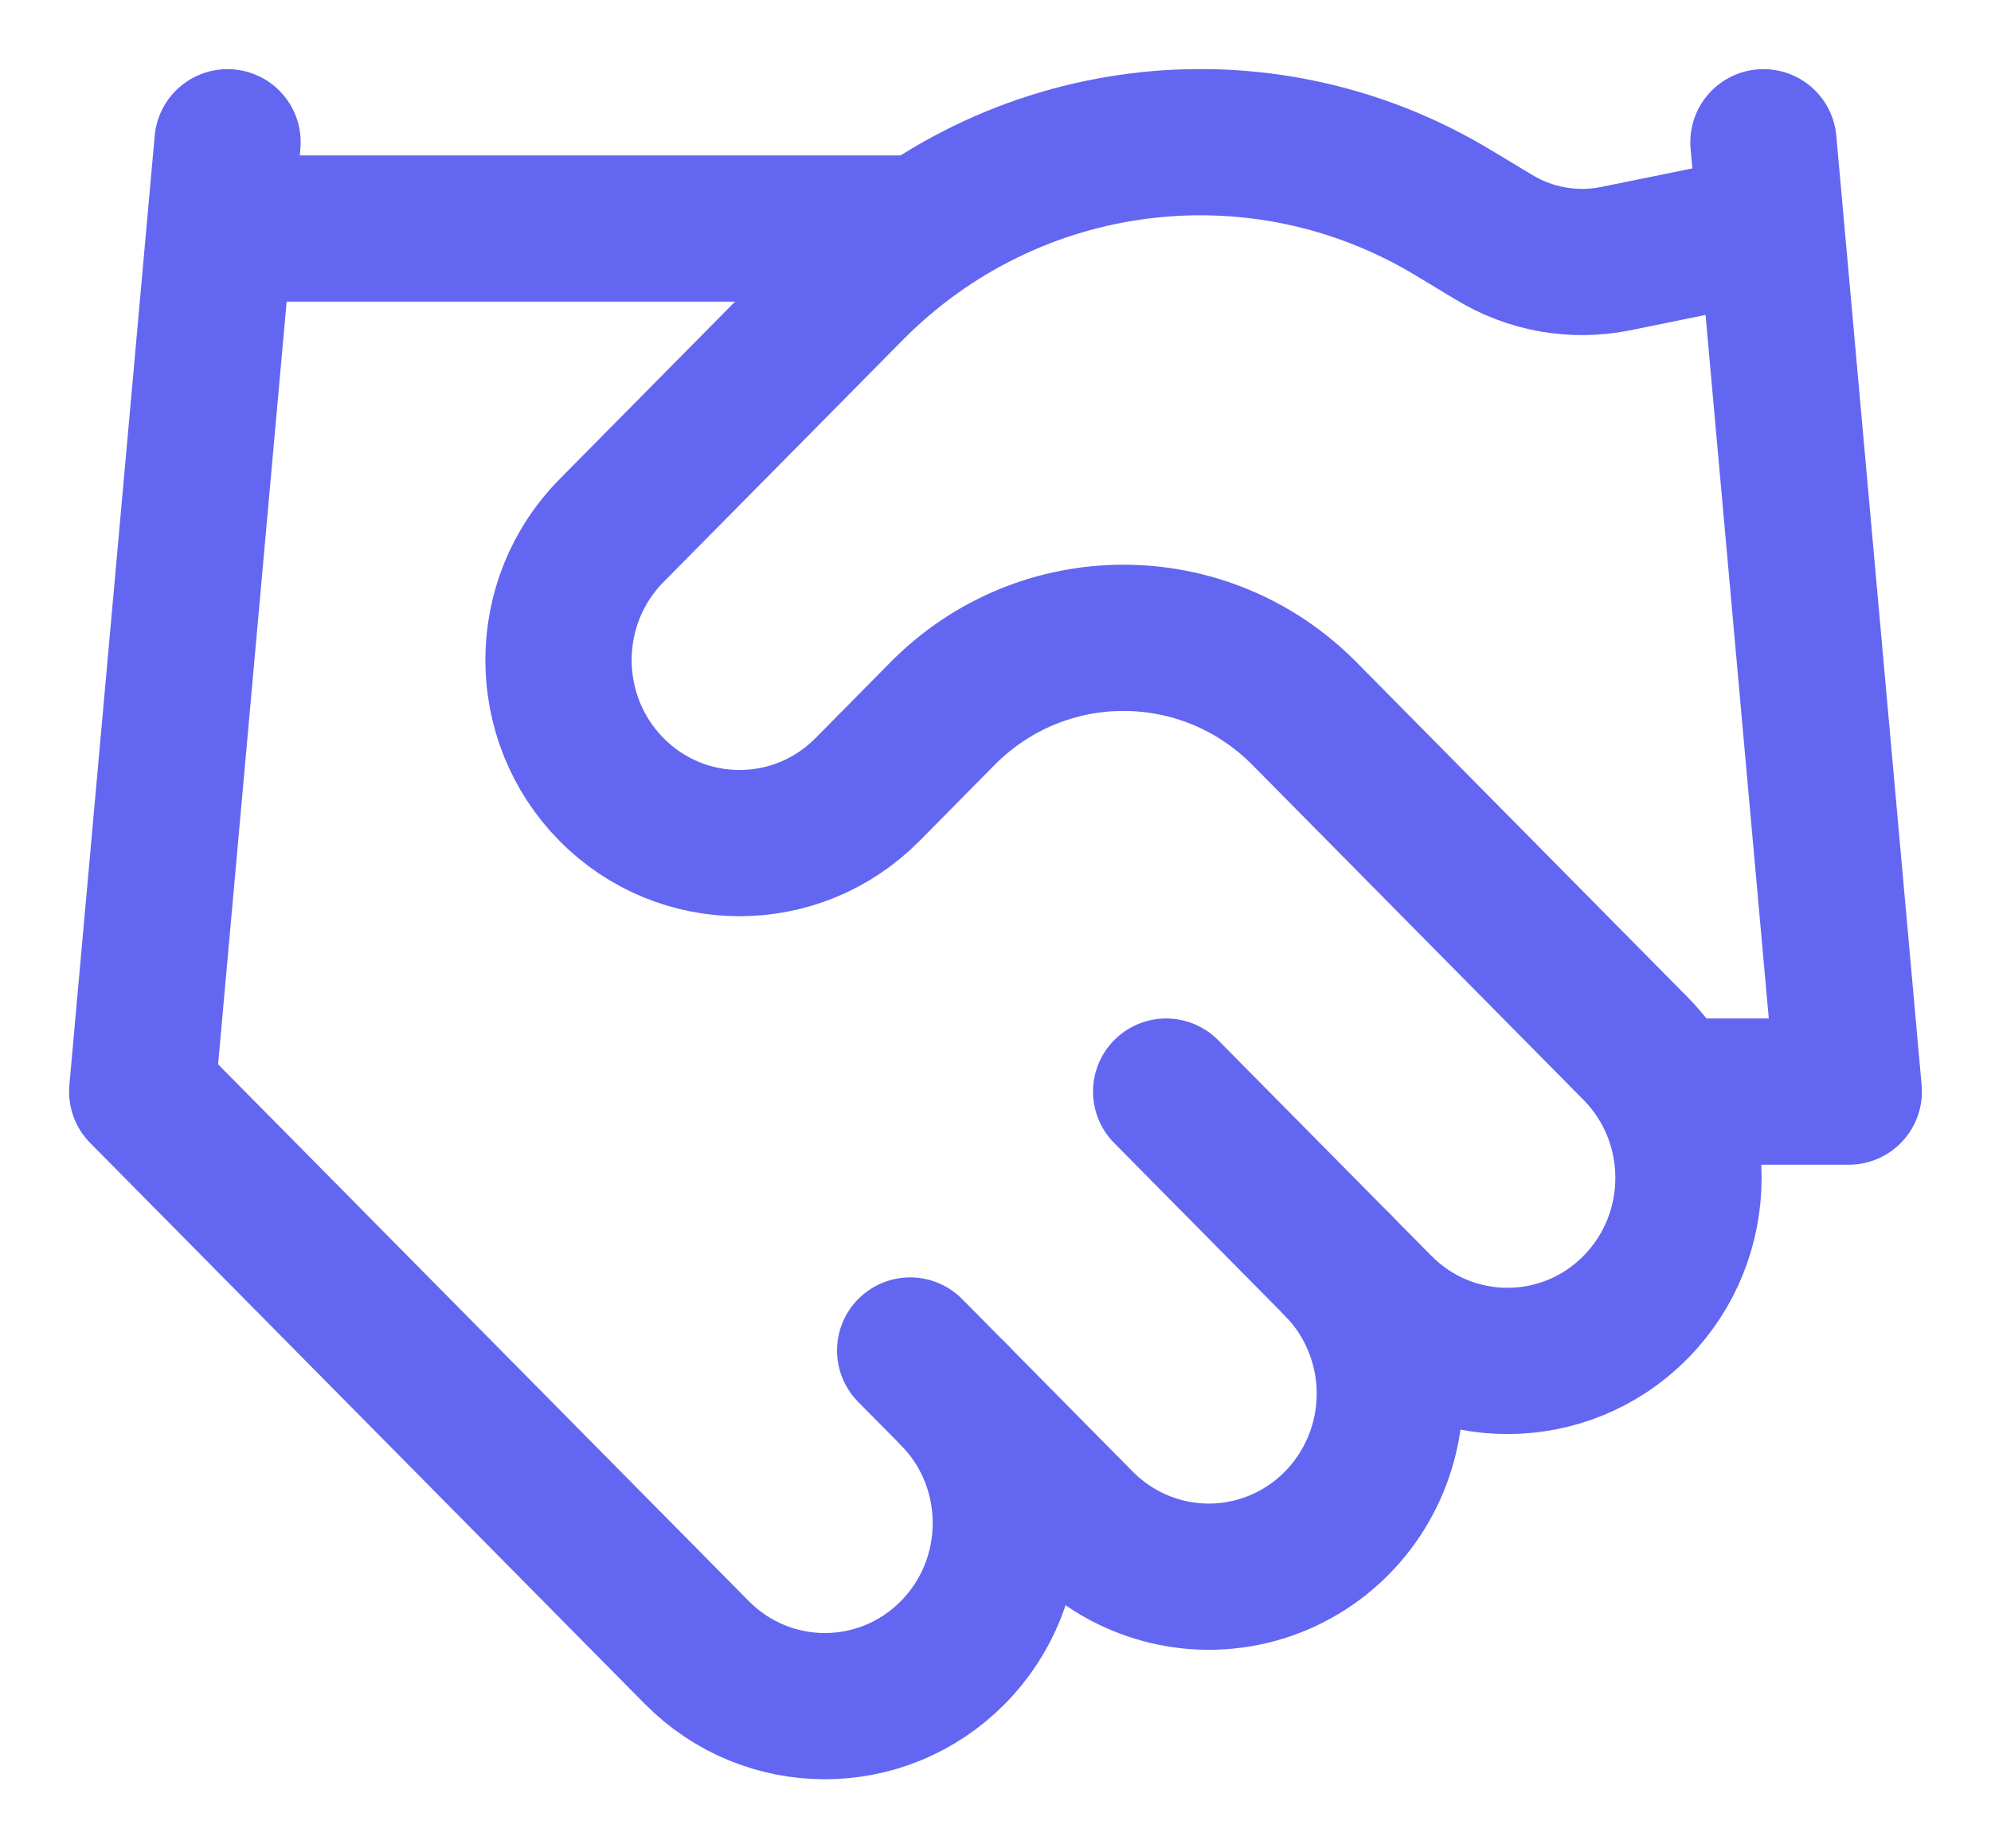 <?xml version="1.0" encoding="UTF-8"?>
<svg width="28px" height="26px" viewBox="0 0 28 26" version="1.1" xmlns="http://www.w3.org/2000/svg" xmlns:xlink="http://www.w3.org/1999/xlink">
    <title>编组@3x</title>
    <g id="页面-1" stroke="none" stroke-width="1" fill="none" fill-rule="evenodd" stroke-linecap="round" stroke-linejoin="round">
        <g id="画板" transform="translate(-675, -224)" stroke="#6366F1" stroke-width="2.057">
            <g id="编组" transform="translate(677, 226)">
                <path d="M10.8,16.997 L13.2,19.425 C13.843,20.075 14.78,20.329 15.659,20.091 C16.537,19.853 17.223,19.159 17.459,18.27 C17.694,17.382 17.443,16.433 16.8,15.783" id="路径"></path>
                <path d="M14.4,13.355 L17.4,16.39 C18.394,17.395 20.006,17.395 21,16.39 C21.994,15.384 21.994,13.753 21,12.748 L16.344,8.037 C14.938,6.617 12.662,6.617 11.256,8.037 L10.2,9.106 C9.206,10.111 7.594,10.111 6.6,9.106 C5.606,8.1 5.606,6.469 6.6,5.464 L9.972,2.052 C12.224,-0.22 15.714,-0.655 18.444,0.996 L19.008,1.336 C19.519,1.648 20.126,1.756 20.712,1.64 L22.8,1.215" id="路径"></path>
                <polyline id="路径" points="22.8 0.001 24 13.355 21.6 13.355"></polyline>
                <path d="M1.2,0.001 L0,13.355 L7.8,21.246 C8.794,22.251 10.406,22.251 11.4,21.246 C12.394,20.24 12.394,18.609 11.4,17.604" id="路径"></path>
                <line x1="1.2" y1="1.215" x2="10.8" y2="1.215" id="路径"></line>
            </g>
        </g>
    </g>
</svg>